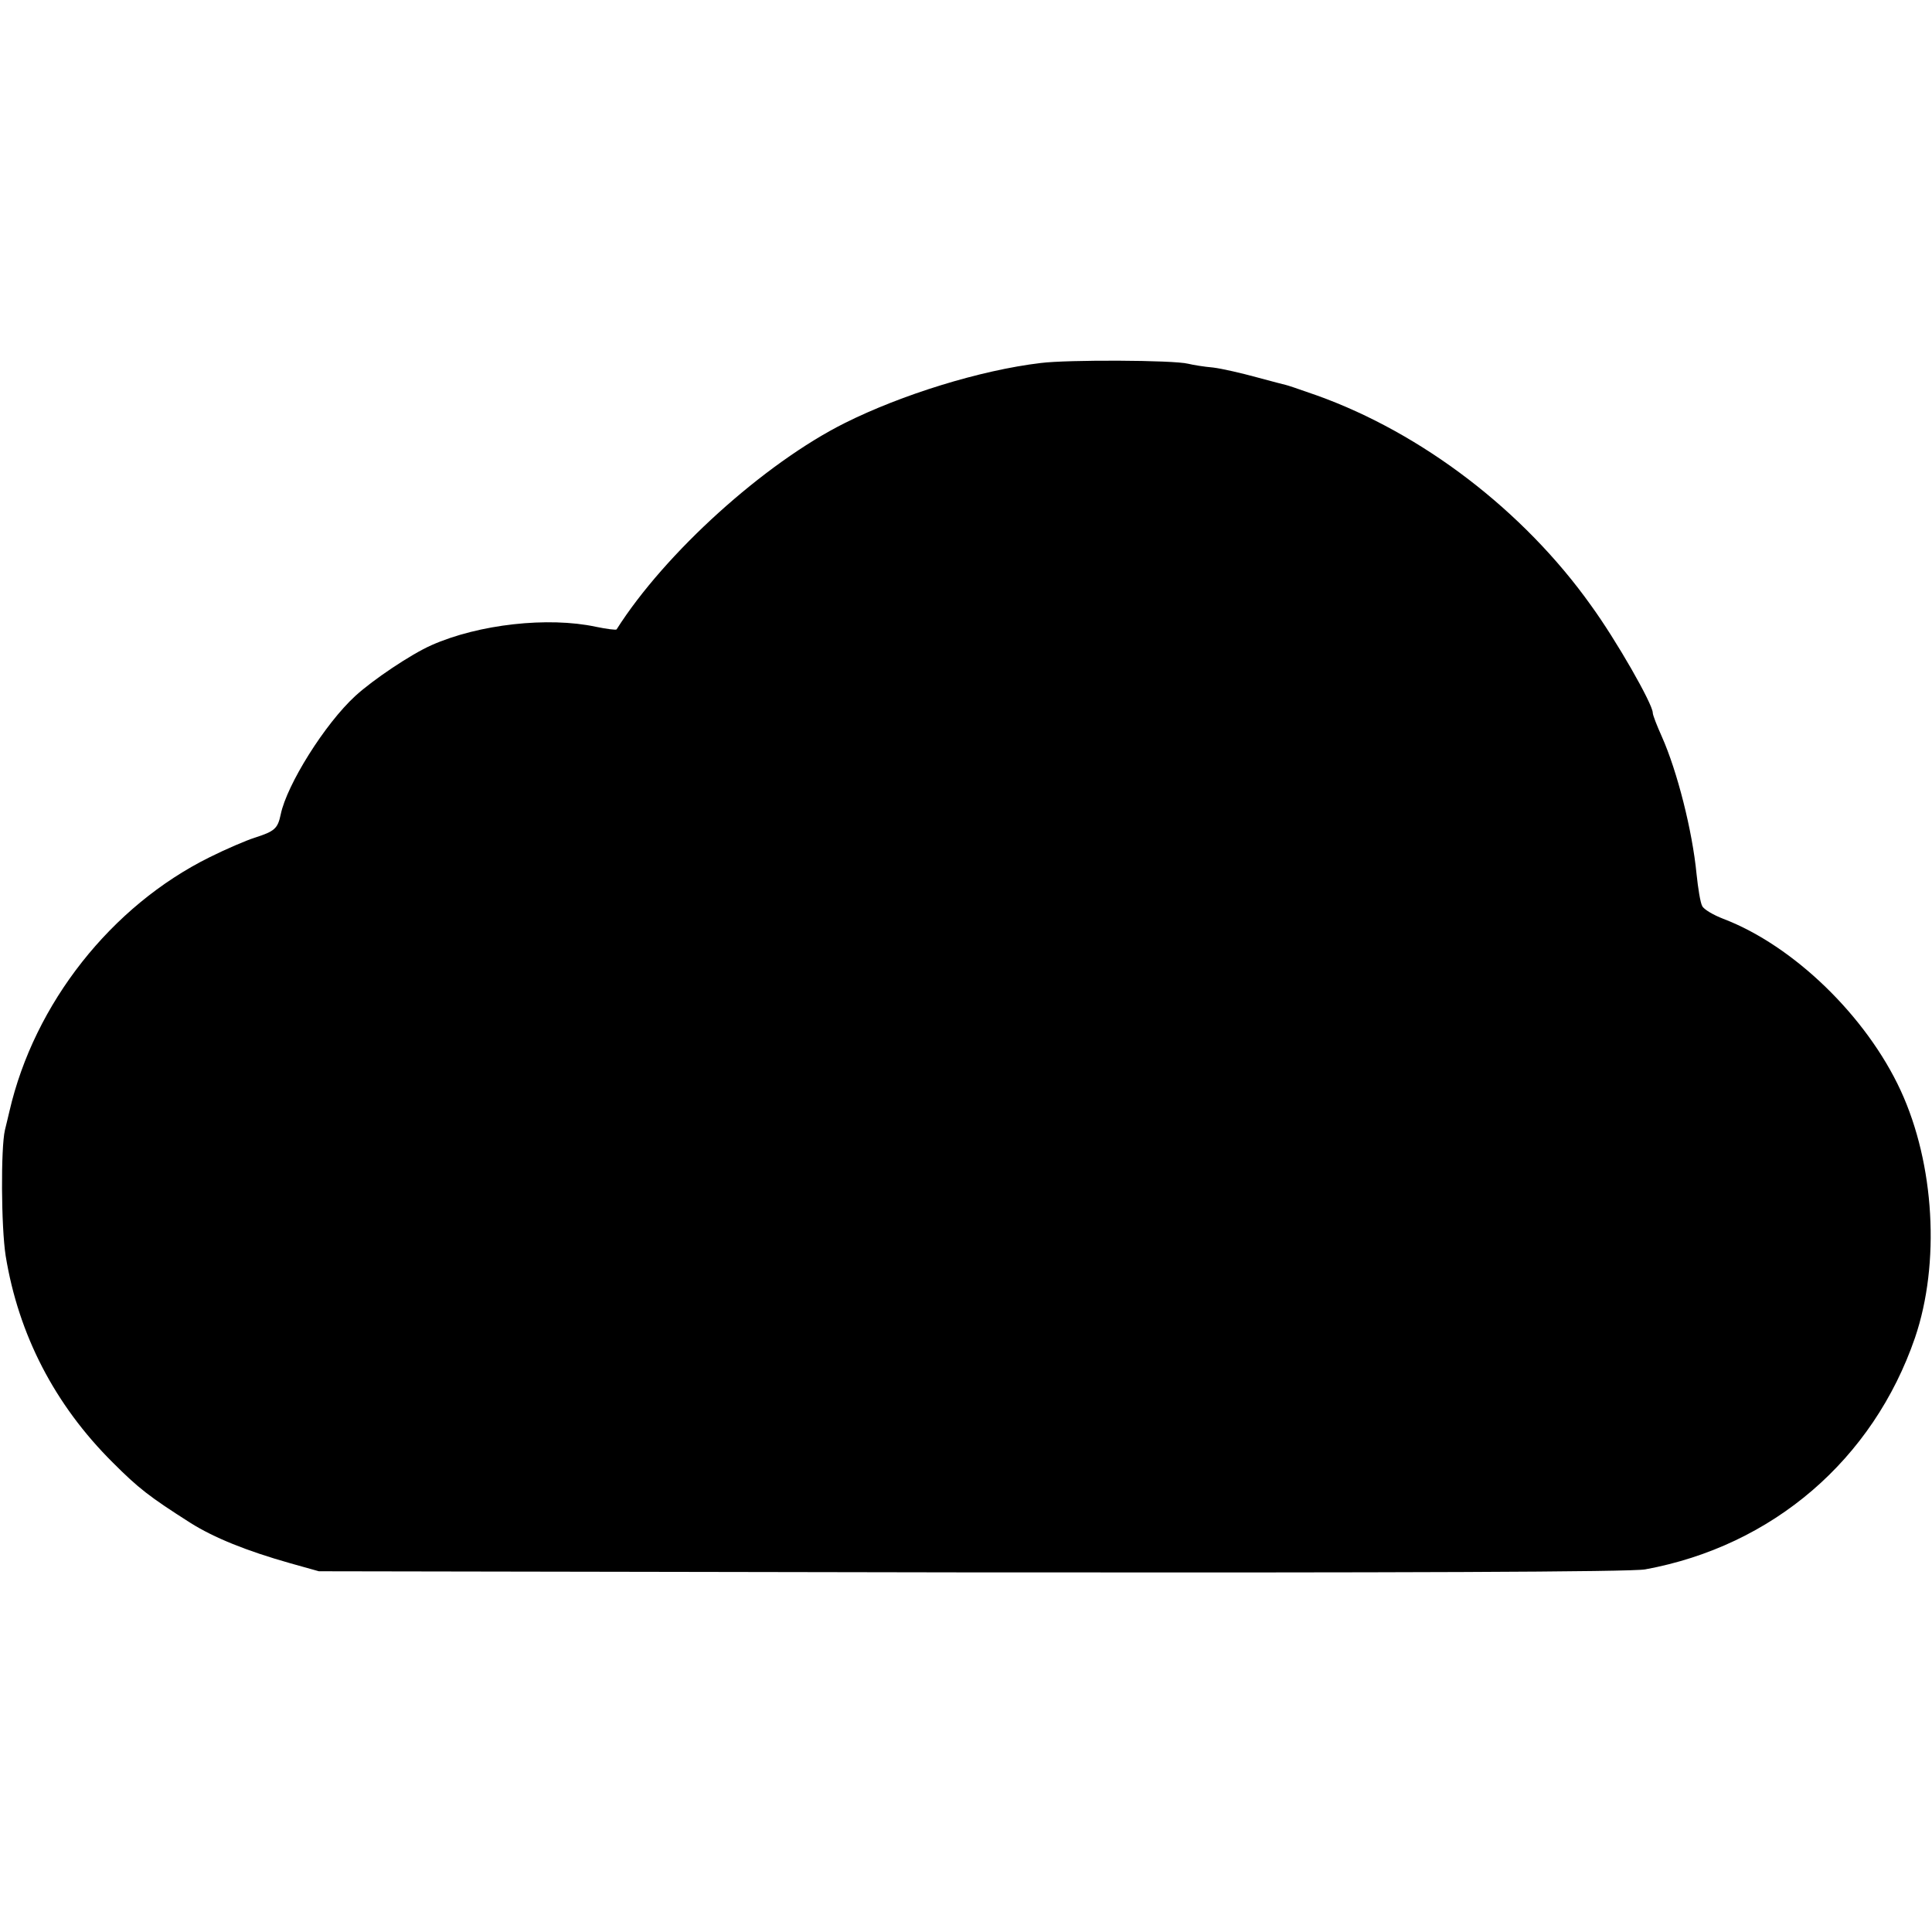 <?xml version="1.0" standalone="no"?>
<!DOCTYPE svg PUBLIC "-//W3C//DTD SVG 20010904//EN"
 "http://www.w3.org/TR/2001/REC-SVG-20010904/DTD/svg10.dtd">
<svg version="1.0" xmlns="http://www.w3.org/2000/svg"
 width="512pt" height="512pt" viewBox="0 0 512 512"
 preserveAspectRatio="xMidYMid meet">
<g transform="translate(0,512) scale(0.1,-0.1)"
fill="#000000" stroke="none">
<path d="M2758 4158 c-160 -19 -369 -84 -519 -159 -214 -107 -477 -345 -605
-547 -2 -2 -26 1 -55 7 -126 27 -310 7 -436 -49 -54 -24 -154 -91 -201 -134
-81 -74 -182 -236 -198 -314 -8 -38 -16 -45 -69 -62 -22 -7 -76 -30 -120 -52
-260 -129 -464 -387 -530 -673 -4 -16 -9 -39 -12 -50 -11 -48 -10 -256 2 -333
34 -209 130 -395 284 -548 68 -68 96 -90 206 -160 62 -39 148 -74 265 -107
l75 -21 1730 -3 c1126 -1 1749 1 1785 8 338 62 604 291 715 614 67 197 52 460
-38 655 -91 197 -284 384 -470 455 -26 10 -52 25 -56 34 -5 9 -11 47 -15 85
-11 114 -51 272 -92 364 -13 29 -24 57 -24 63 0 23 -97 193 -164 285 -178 250
-447 456 -726 556 -54 19 -78 27 -83 28 -1 0 -35 9 -76 20 -40 11 -92 23 -116
26 -24 2 -54 7 -66 10 -40 10 -320 11 -391 2z"/>
</g>
</svg>
